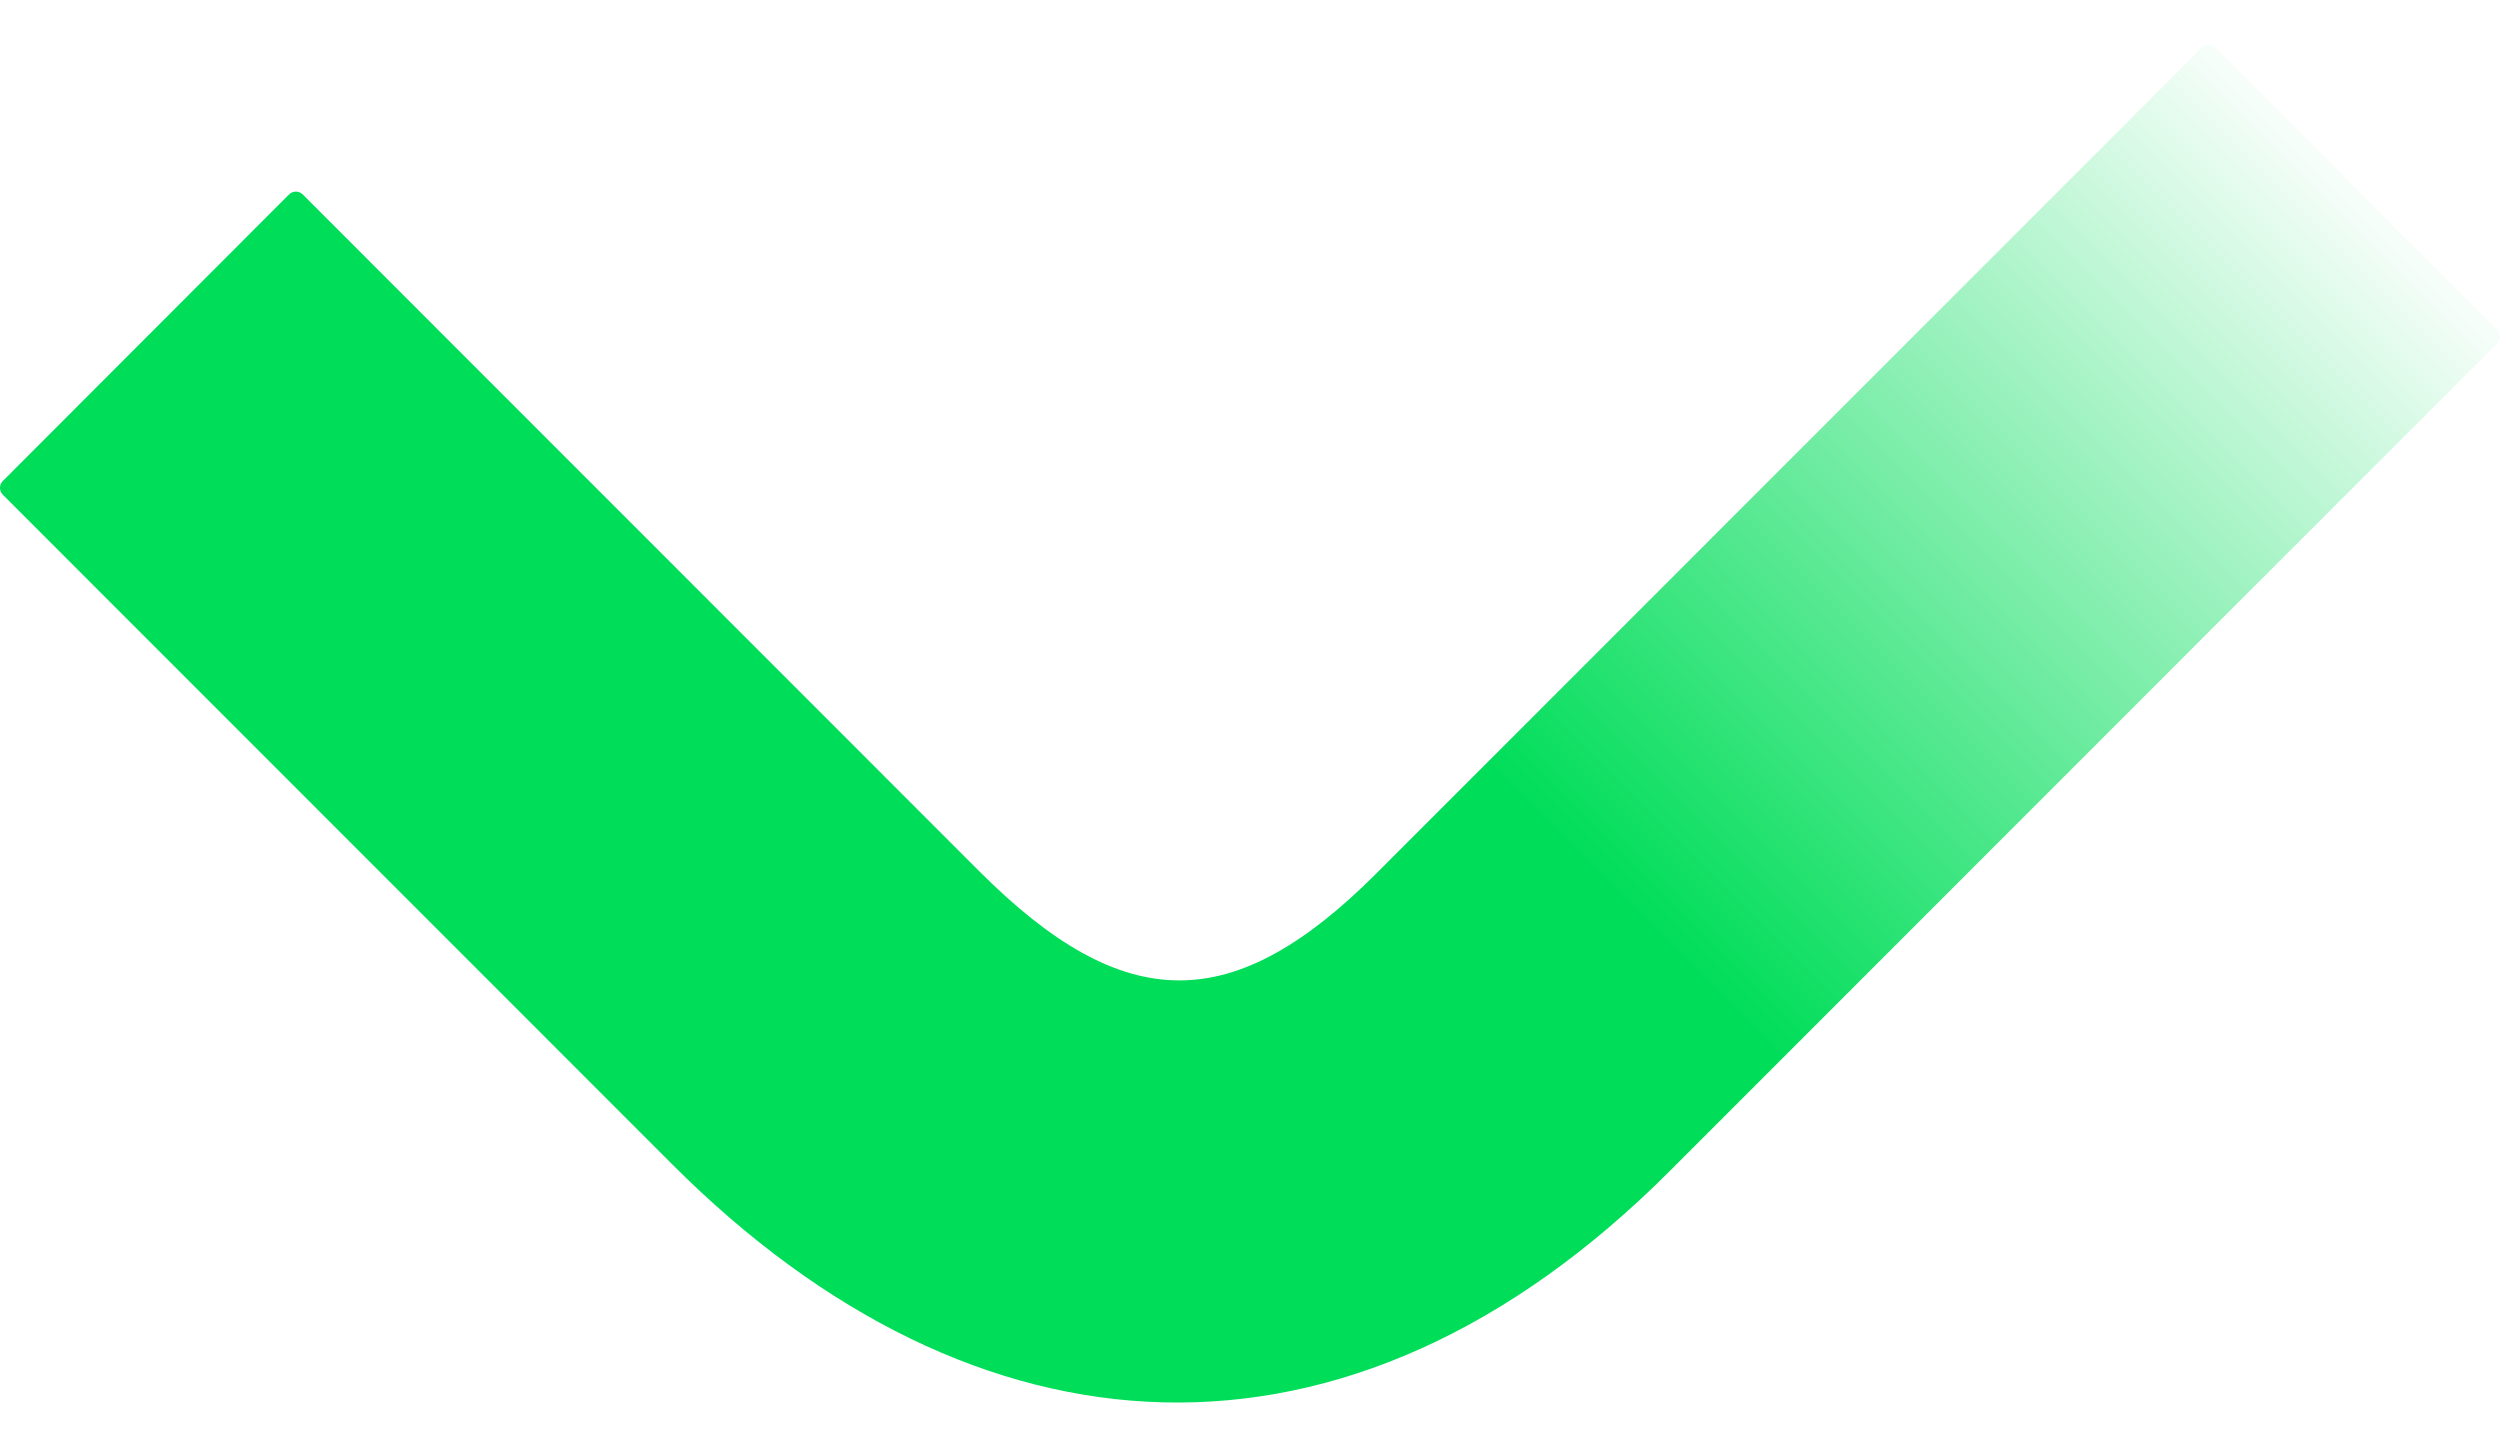 <svg width="38" height="22" viewBox="0 0 38 22" fill="none" xmlns="http://www.w3.org/2000/svg">
<path d="M0.043 7.311L4.393 2.956C4.451 2.898 4.544 2.898 4.602 2.956L14.88 13.238C17.09 15.451 18.748 15.451 20.924 13.273L33.467 0.725C33.525 0.667 33.618 0.667 33.675 0.725L37.957 5.011C38.014 5.069 38.014 5.162 37.957 5.22L25.378 17.802C20.474 22.712 14.811 22.297 10.218 17.698L0.043 7.52C-0.015 7.462 -0.014 7.368 0.043 7.311Z" fill="url(#paint0_linear_222_767)"/>
<defs>
<linearGradient id="paint0_linear_222_767" x1="24.841" y1="13.906" x2="36.168" y2="2.579" gradientUnits="userSpaceOnUse">
<stop stop-color="#00DD59"/>
<stop offset="1" stop-color="#00DD59" stop-opacity="0"/>
</linearGradient>
</defs>
</svg>
